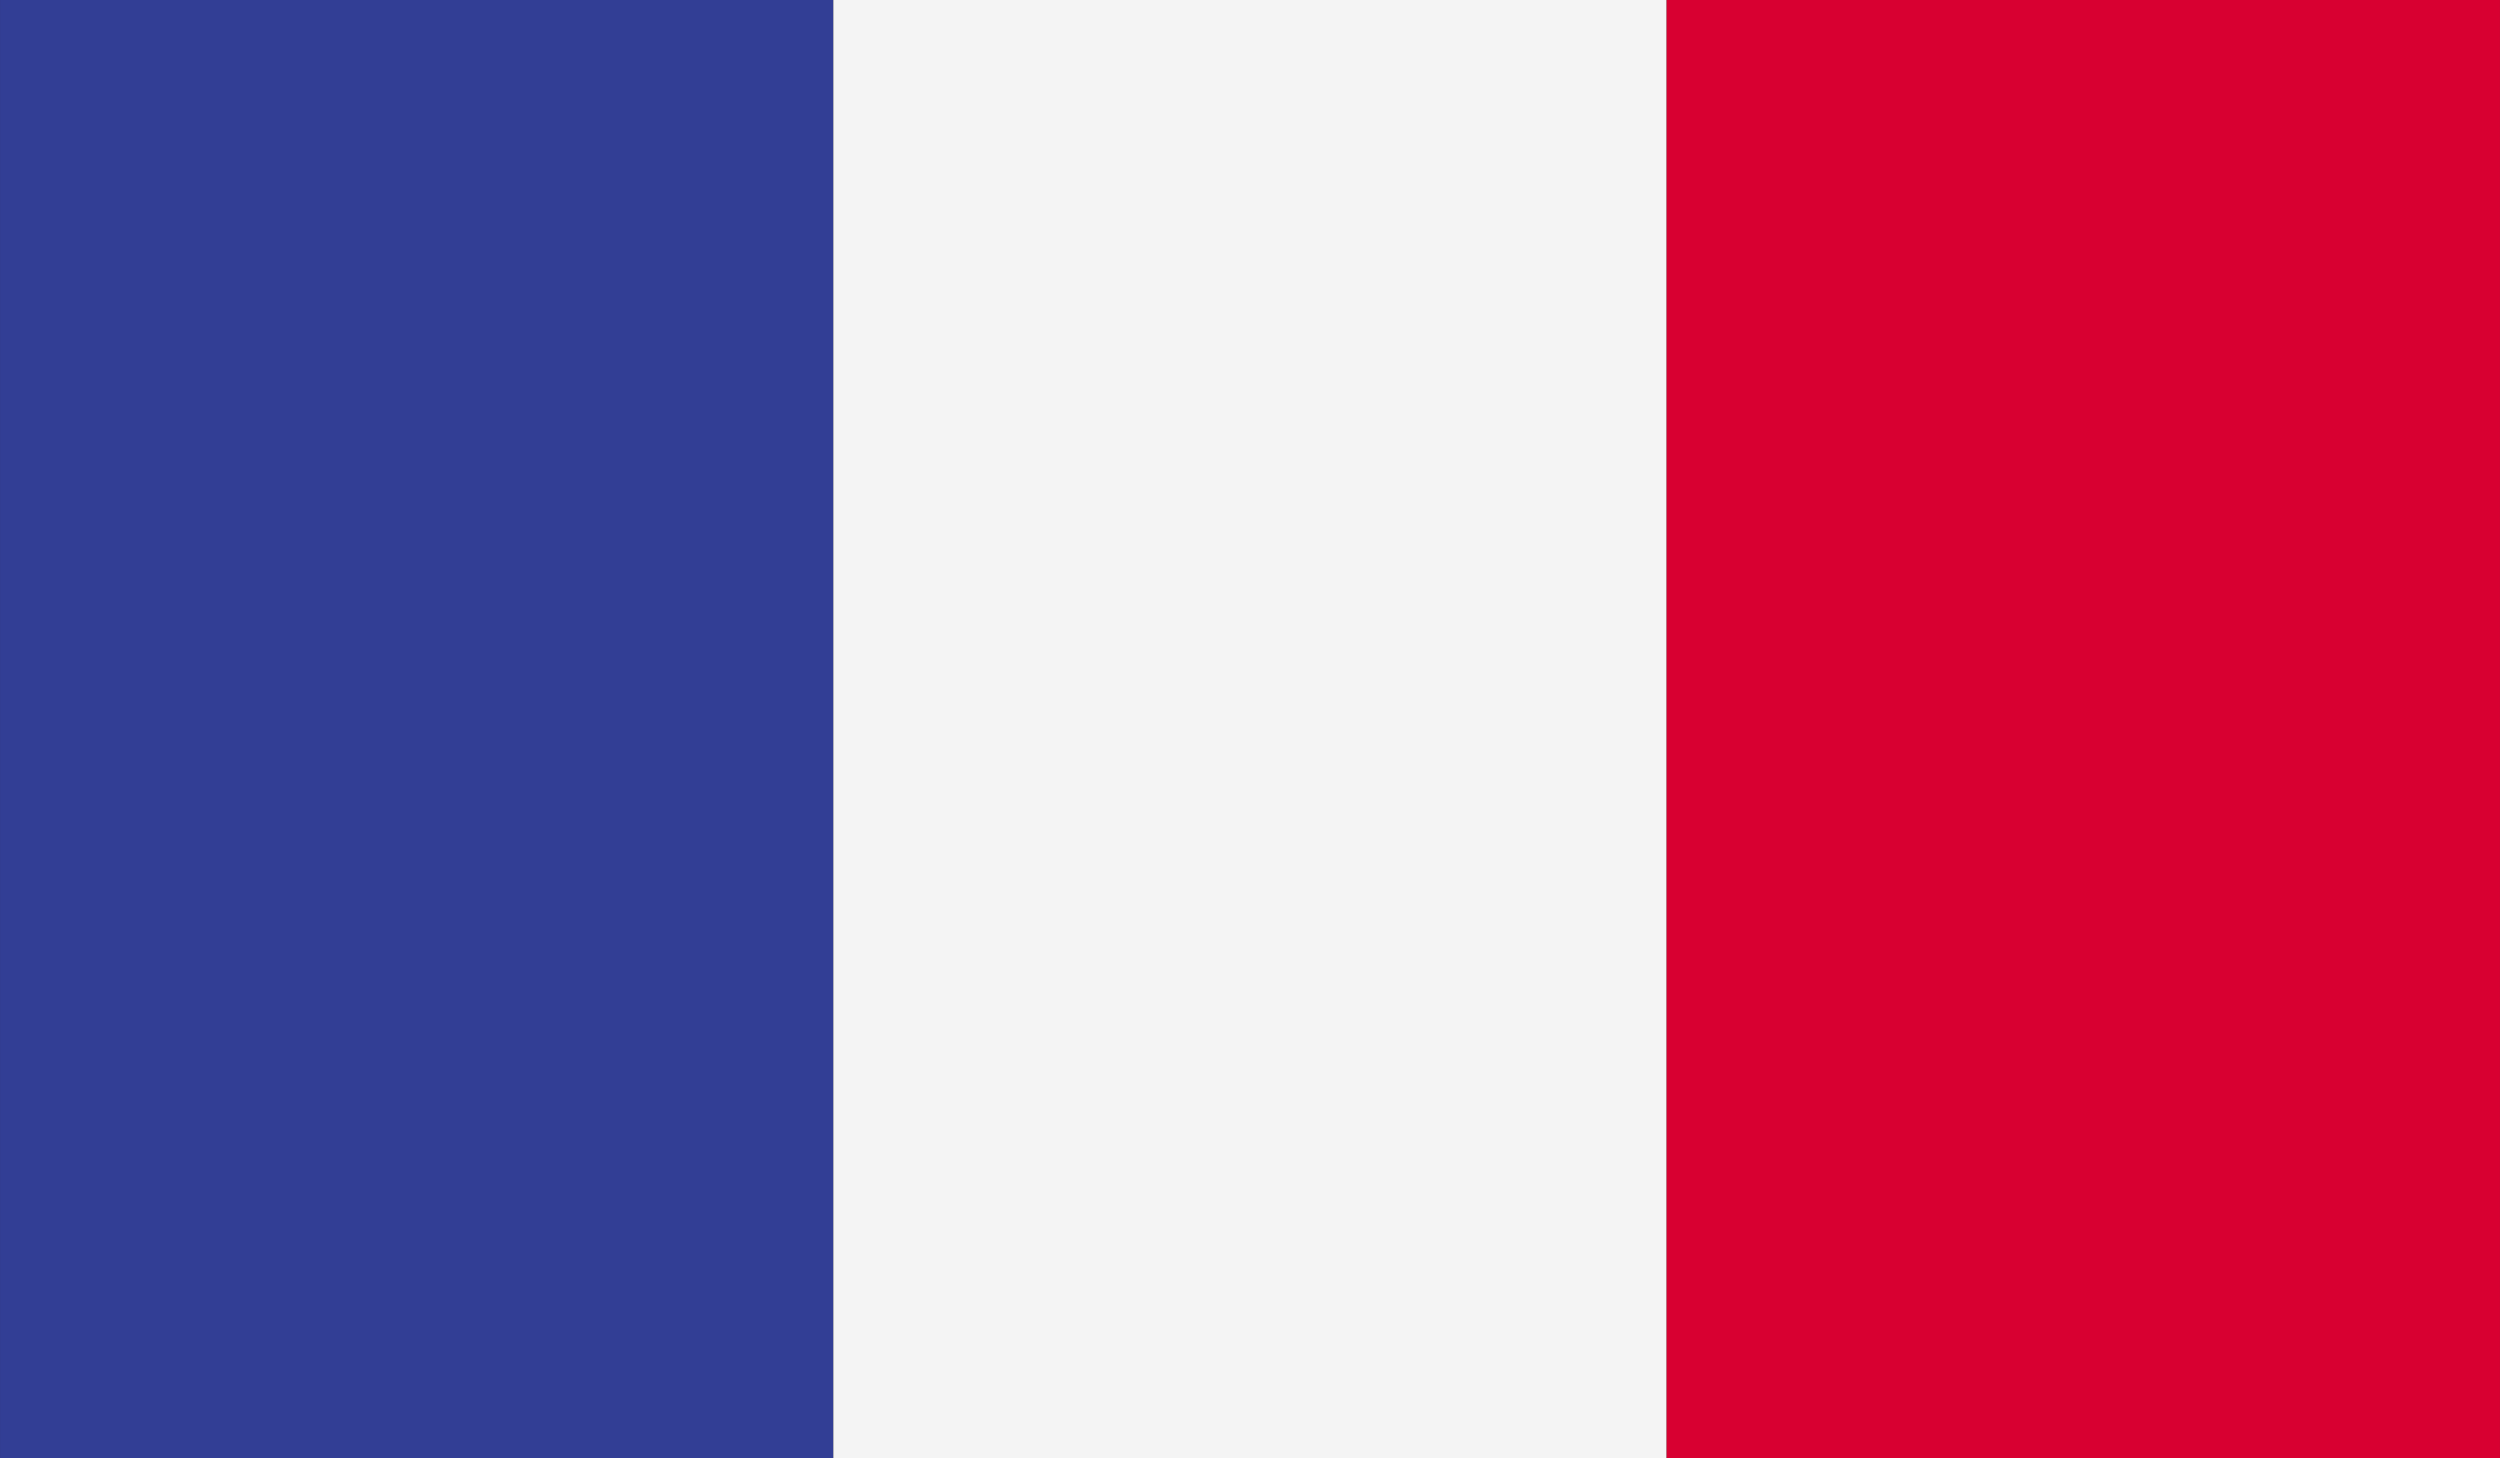 <?xml version="1.0" encoding="utf-8"?>
<!-- Generator: Adobe Illustrator 16.0.0, SVG Export Plug-In . SVG Version: 6.00 Build 0)  -->
<!DOCTYPE svg PUBLIC "-//W3C//DTD SVG 1.1//EN" "http://www.w3.org/Graphics/SVG/1.1/DTD/svg11.dtd">
<svg version="1.1" id="Layer_1" xmlns="http://www.w3.org/2000/svg" xmlns:xlink="http://www.w3.org/1999/xlink" x="0px" y="0px"
	 width="85.717px" height="50px" viewBox="0 0 85.717 50" enable-background="new 0 0 85.717 50" xml:space="preserve">
<rect x="0" y="0" width="85.717" height="50" fill="#333333" stroke="none"/>
<g id="FRANCE_2_">
	<g>
		<g>
			<defs>
				<rect id="SVGID_45_" x="0.001" width="85.715" height="50"/>
			</defs>
			<clipPath id="SVGID_2_">
				<use xlink:href="#SVGID_45_"  overflow="visible"/>
			</clipPath>
			<rect x="0.001" clip-path="url(#SVGID_2_)" fill="#323E95" width="28.572" height="50"/>
			<rect x="28.573" clip-path="url(#SVGID_2_)" fill="#F4F4F4" width="28.57" height="50"/>
			<rect x="57.144" clip-path="url(#SVGID_2_)" fill="#D80031" width="28.572" height="50"/>
		</g>
	</g>
</g>
</svg>
